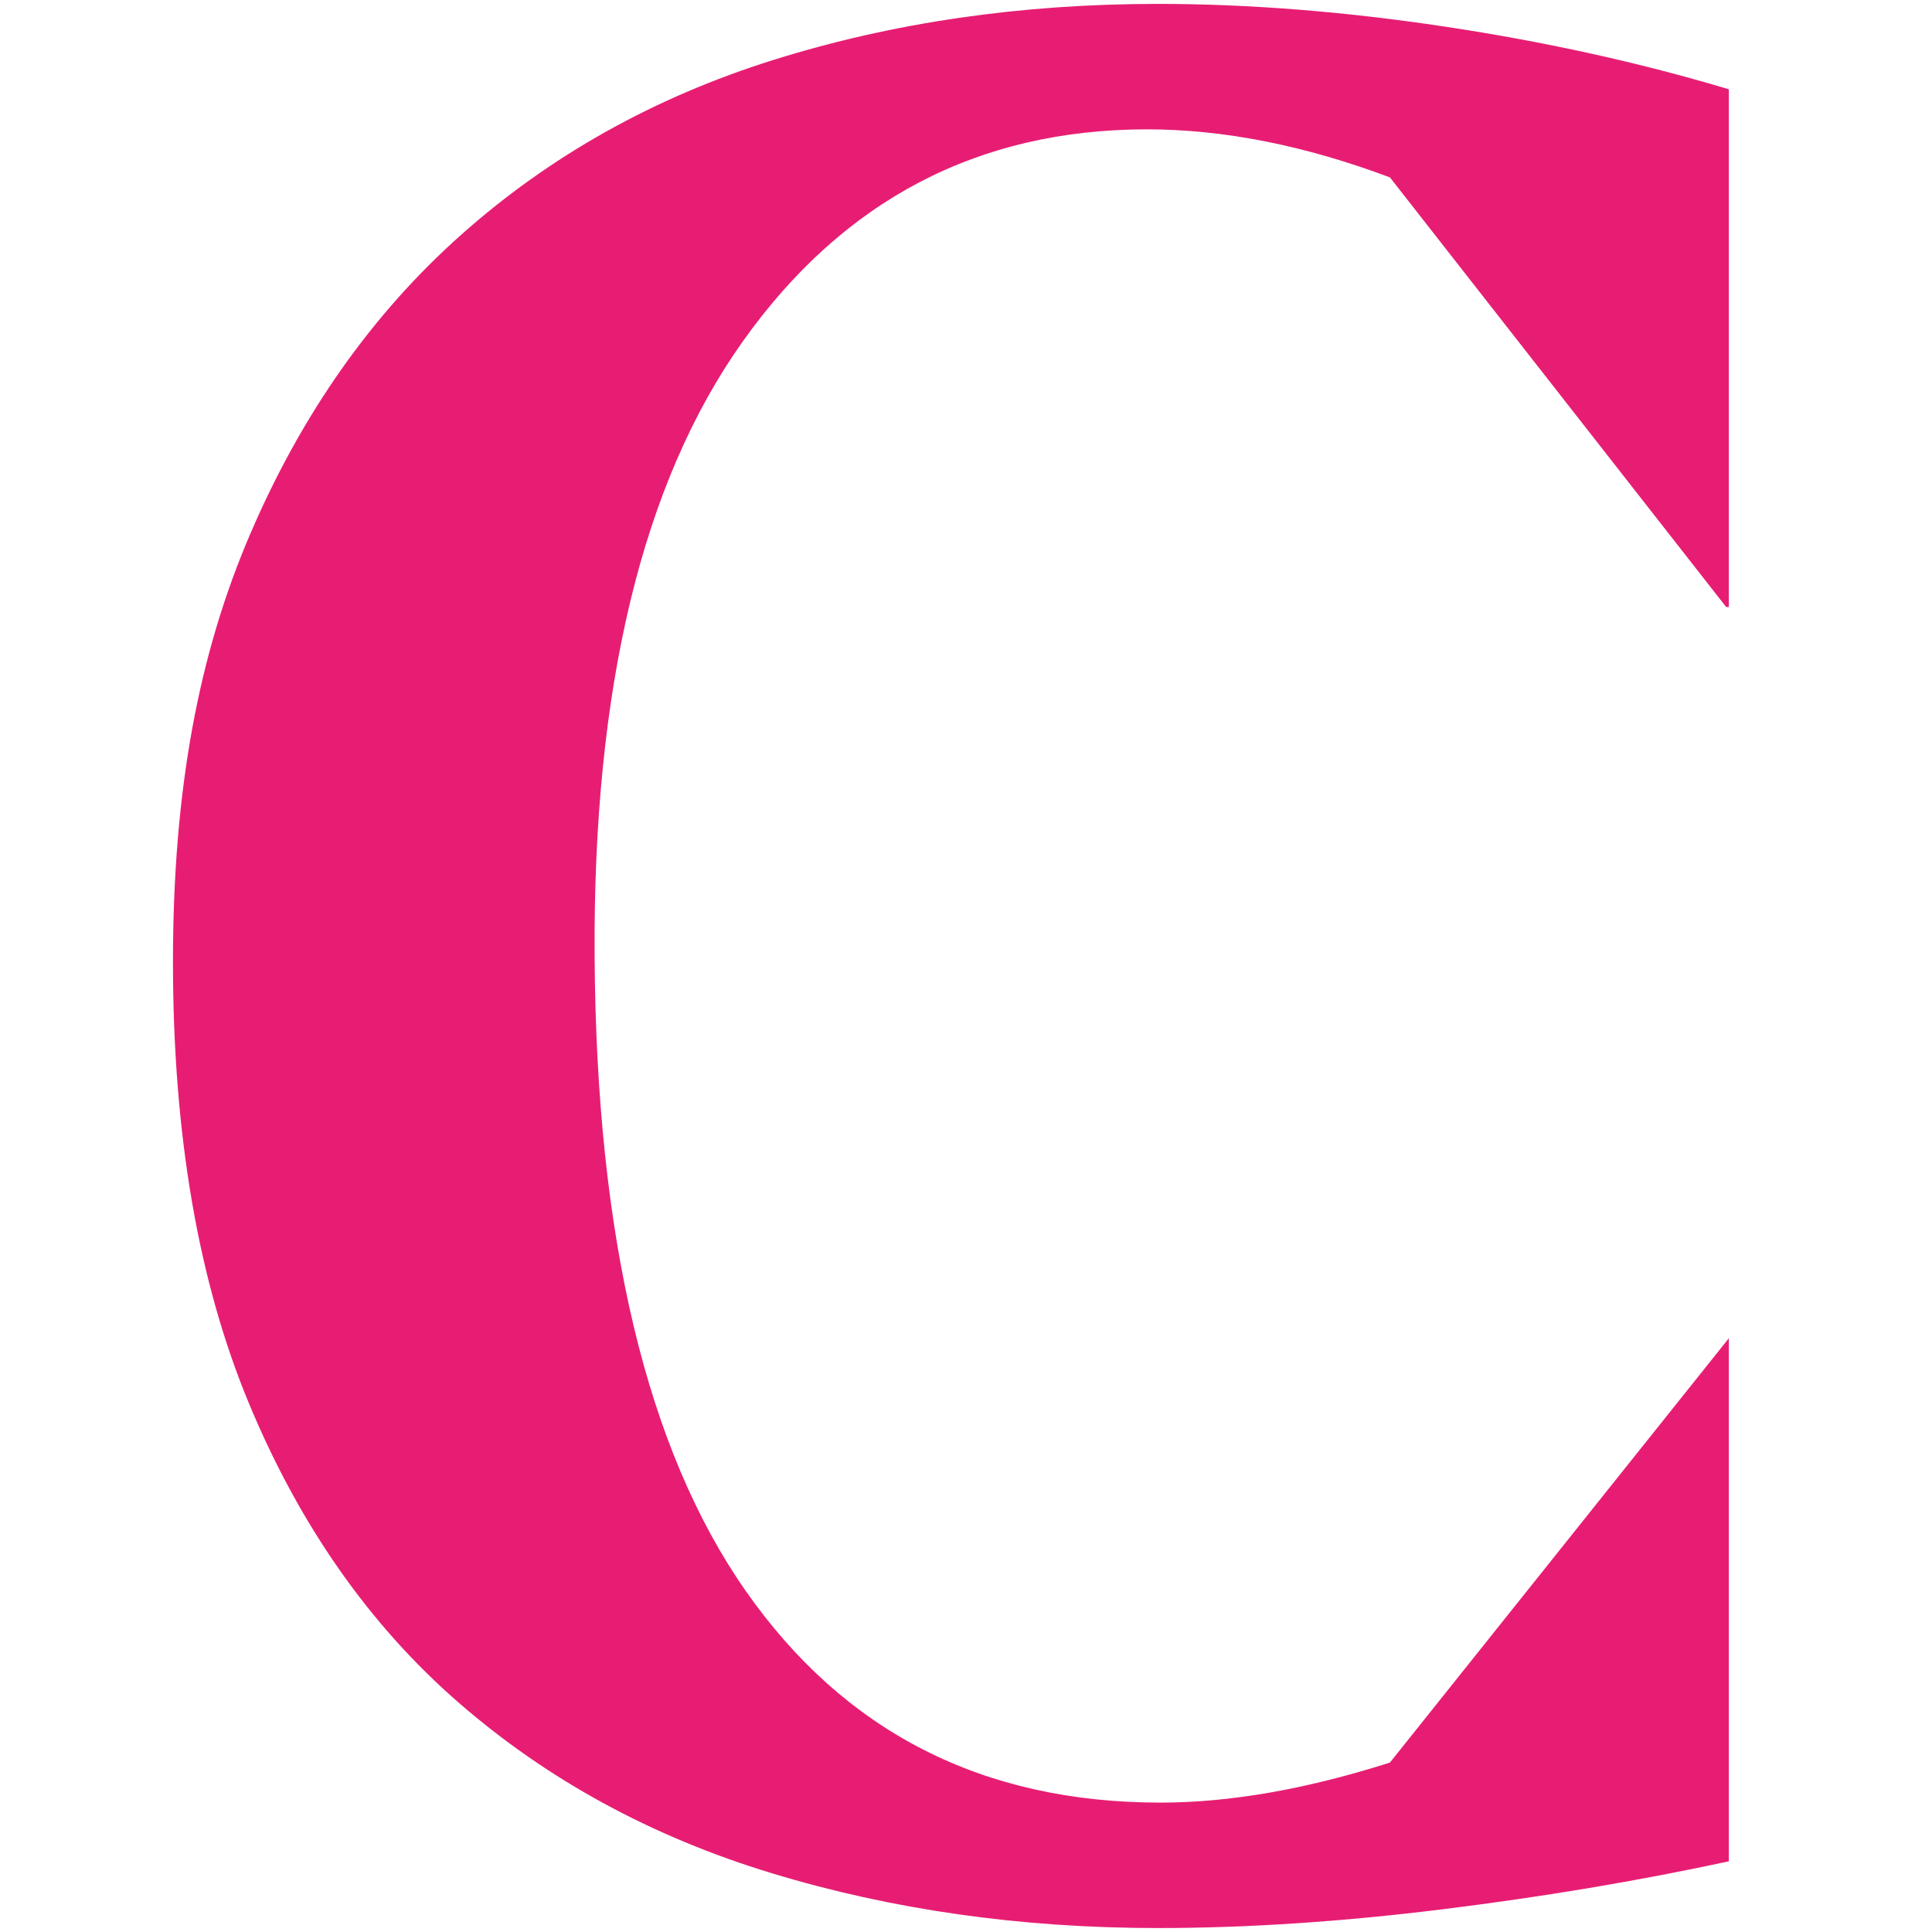 <svg viewBox="0 0 512 512" xmlns="http://www.w3.org/2000/svg" data-name="Слой 1" id="_Слой_1">
  <defs>
    <style>
      .cls-1 {
        fill: #e71d73;
      }
    </style>
  </defs>
  <path d="M368.34,47.01c-22.63-8.49-44.09-12.73-64.36-12.73-44.8,0-80.52,18.74-107.15,56.22-26.64,37.48-39.72,91.83-39.25,163.02.46,74.5,13.79,130.49,39.96,167.97,26.17,37.48,62.82,56.22,109.98,56.22,18.39,0,38.65-3.54,60.82-10.61l89.82-112.45v138.62c-24.05,5.19-49.4,9.44-76.03,12.73-26.65,3.29-51.75,4.95-75.32,4.95-36.31,0-70.37-4.84-102.19-14.5-31.83-9.66-59.53-24.75-83.1-45.26-23.58-20.51-42.08-46.91-55.52-79.21-13.44-32.29-20.16-71.31-20.16-117.05s6.83-81.69,20.51-113.51c13.67-31.83,32.29-58.23,55.87-79.21,23.57-20.97,51.15-36.42,82.75-46.33,31.59-9.9,65.53-14.85,101.84-14.85,24.05,0,49.39,2.01,76.03,6.01,26.63,4.01,51.74,9.55,75.32,16.62v137.2h-.71l-89.11-113.86Z" class="cls-1"></path>
</svg>